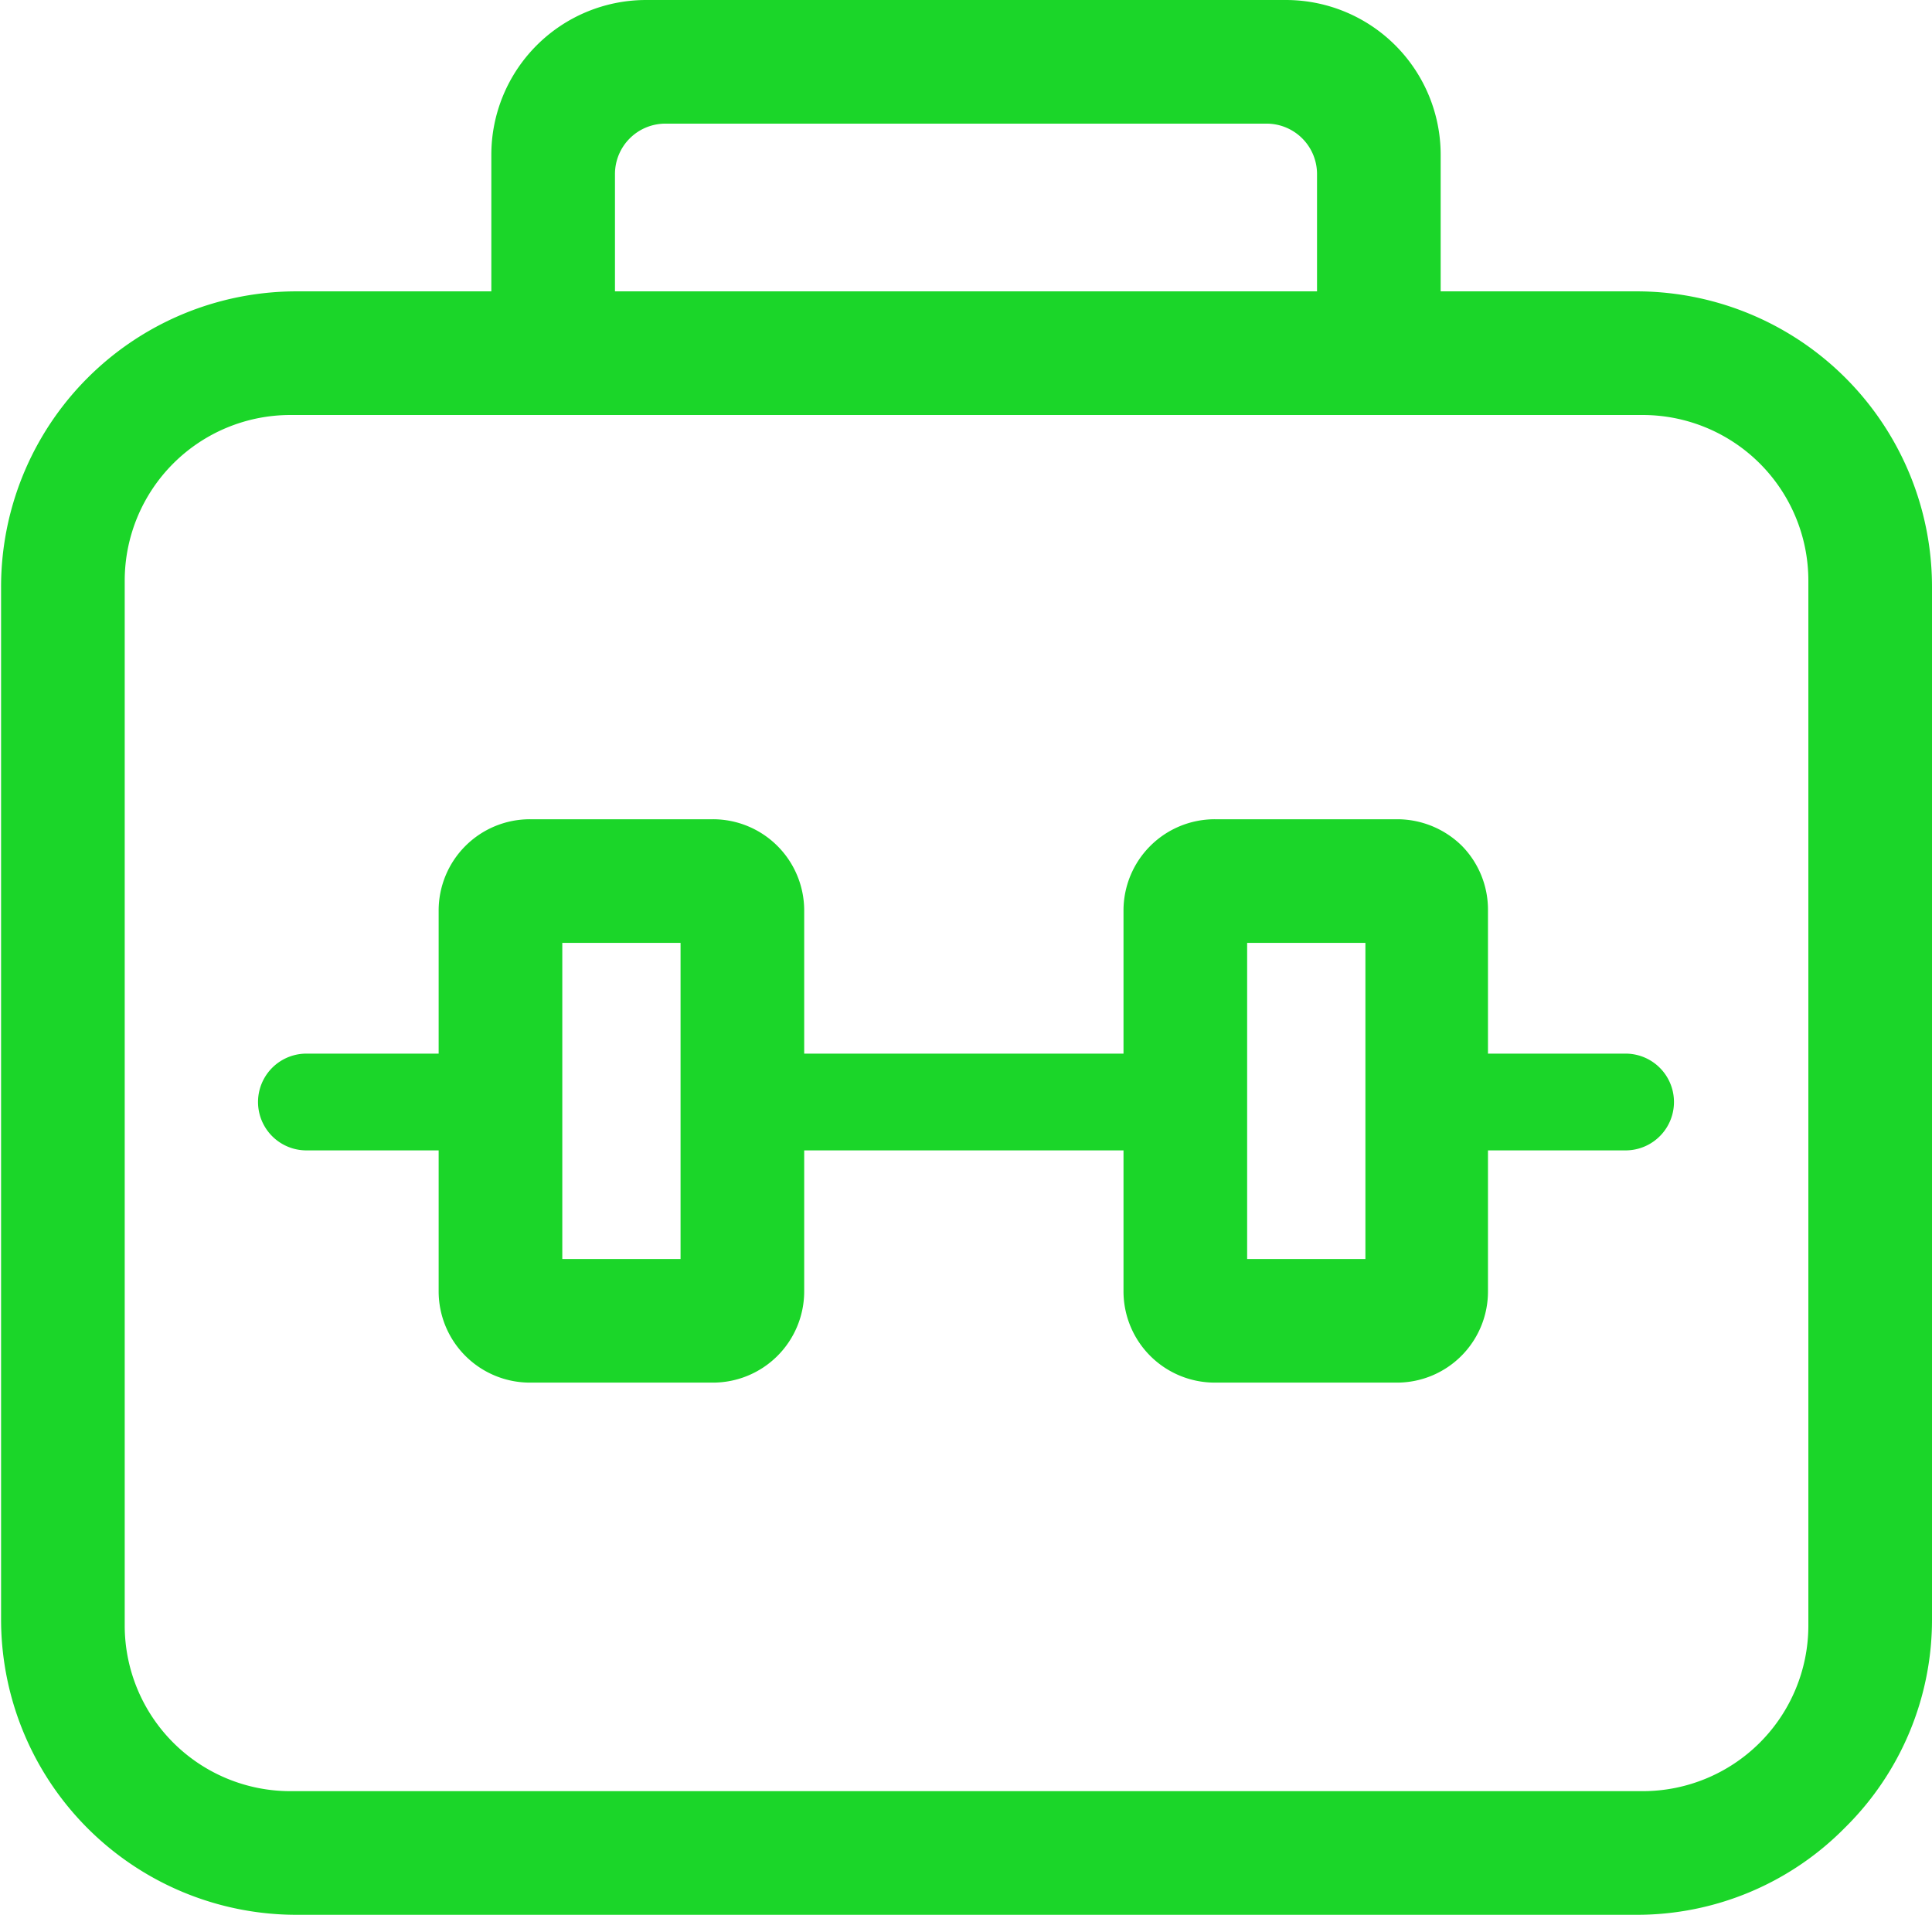 <svg xmlns="http://www.w3.org/2000/svg" width="17.97" height="17.81" viewBox="0 0 17.97 17.81">
  <defs>
    <style>
      .cls-1 {
        fill: #1bd629;
        fill-rule: evenodd;
      }
    </style>
  </defs>
  <path id="形状_542" data-name="形状 542" class="cls-1" d="M1350.19,3036.19a2.715,2.715,0,0,1-1.94.81h-12.46a2.748,2.748,0,0,1-2.75-2.75v-9.6a2.748,2.748,0,0,1,2.75-2.75h1.81v-1.27a1.44,1.44,0,0,1,1.44-1.44h5.95a1.44,1.44,0,0,1,1.44,1.44v1.27h1.82a2.748,2.748,0,0,1,2.75,2.75v9.6A2.715,2.715,0,0,1,1350.19,3036.19Zm-4.91-15.38a0.469,0.469,0,0,0-.47-0.47h-5.59a0.469,0.469,0,0,0-.47.47v1.09h6.53v-1.09Zm4.57,3.78a1.541,1.541,0,0,0-1.54-1.54h-12.58a1.541,1.541,0,0,0-1.54,1.54v9.72a1.541,1.541,0,0,0,1.54,1.54h12.58a1.541,1.541,0,0,0,1.54-1.54v-9.72Zm-1.7,5.3h-1.28v1.31a0.847,0.847,0,0,1-.84.85h-1.7a0.849,0.849,0,0,1-.85-0.85v-1.31h-2.97v1.31a0.849,0.849,0,0,1-.85.85h-1.7a0.849,0.849,0,0,1-.85-0.85v-1.31h-1.23a0.45,0.45,0,1,1,0-.9h1.23v-1.33a0.849,0.849,0,0,1,.85-0.85h1.7a0.849,0.849,0,0,1,.85.85v1.33h2.97v-1.33a0.849,0.849,0,0,1,.85-0.85h1.7a0.857,0.857,0,0,1,.6.25,0.847,0.847,0,0,1,.24.6v1.33h1.28A0.45,0.45,0,0,1,1348.15,3029.89Zm-8.79-1.93h-1.1v2.94h1.1v-2.94Zm5.27,0v2.94h1.1v-2.94h-1.1Z" transform="translate(-1333.03 -3019.19)"/>
</svg>
